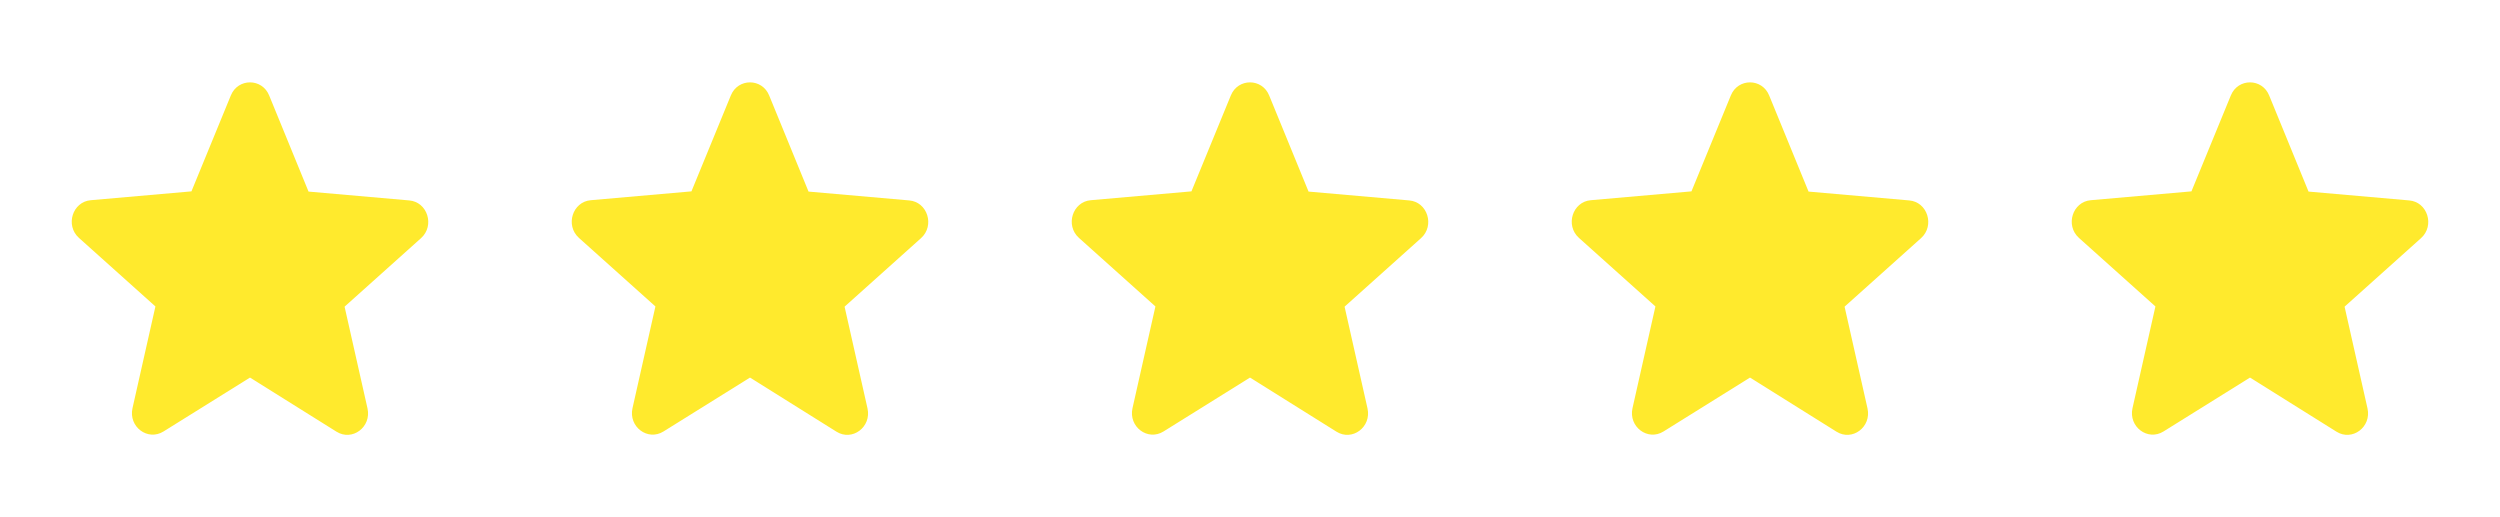 <svg width="174" height="36" viewBox="0 0 174 36" fill="none" xmlns="http://www.w3.org/2000/svg">
<g clip-path="url(#clip0_3486_1190)">
<path d="M17.4 26.279L23.418 30.044C24.52 30.734 25.868 29.714 25.578 28.424L23.983 21.344L29.305 16.574C30.276 15.704 29.754 14.054 28.478 13.949L21.474 13.334L18.734 6.644C18.241 5.429 16.559 5.429 16.066 6.644L13.325 13.319L6.322 13.934C5.046 14.039 4.524 15.689 5.496 16.559L10.817 21.329L9.222 28.409C8.932 29.699 10.28 30.719 11.383 30.029L17.4 26.279V26.279Z" fill="#FFEA2D"/>
<path d="M121.8 26.279L127.818 30.044C128.92 30.734 130.268 29.714 129.978 28.424L128.383 21.344L133.705 16.574C134.676 15.704 134.154 14.054 132.878 13.949L125.875 13.334L123.134 6.644C122.641 5.429 120.959 5.429 120.466 6.644L117.726 13.319L110.722 13.934C109.446 14.039 108.924 15.689 109.896 16.559L115.217 21.329L113.622 28.409C113.332 29.699 114.681 30.719 115.783 30.029L121.8 26.279V26.279Z" fill="#FFEA2D"/>
<path d="M87 26.279L93.017 30.044C94.12 30.734 95.468 29.714 95.178 28.424L93.583 21.344L98.904 16.574C99.876 15.704 99.354 14.054 98.078 13.949L91.075 13.334L88.334 6.644C87.841 5.429 86.159 5.429 85.666 6.644L82.925 13.319L75.922 13.934C74.646 14.039 74.124 15.689 75.096 16.559L80.417 21.329L78.822 28.409C78.532 29.699 79.88 30.719 80.983 30.029L87 26.279V26.279Z" fill="#FFEA2D"/>
<path d="M52.2 26.279L58.217 30.044C59.319 30.734 60.668 29.714 60.378 28.424L58.783 21.344L64.104 16.574C65.076 15.704 64.554 14.054 63.278 13.949L56.274 13.334L53.534 6.644C53.041 5.429 51.359 5.429 50.866 6.644L48.125 13.319L41.122 13.934C39.846 14.039 39.324 15.689 40.295 16.559L45.617 21.329L44.022 28.409C43.732 29.699 45.08 30.719 46.182 30.029L52.2 26.279V26.279Z" fill="#FFEA2D"/>
<path d="M156.6 26.279L162.617 30.044C163.719 30.734 165.068 29.714 164.778 28.424L163.183 21.344L168.504 16.574C169.476 15.704 168.954 14.054 167.678 13.949L160.674 13.334L157.934 6.644C157.441 5.429 155.759 5.429 155.266 6.644L152.525 13.319L145.522 13.934C144.246 14.039 143.724 15.689 144.695 16.559L150.017 21.329L148.422 28.409C148.132 29.699 149.48 30.719 150.582 30.029L156.6 26.279V26.279Z" fill="#FFEA2D"/>
</g>
<defs>
<clipPath id="clip0_3486_1190">
<rect width="174" height="36" fill="white"/>
</clipPath>
</defs>
</svg>
